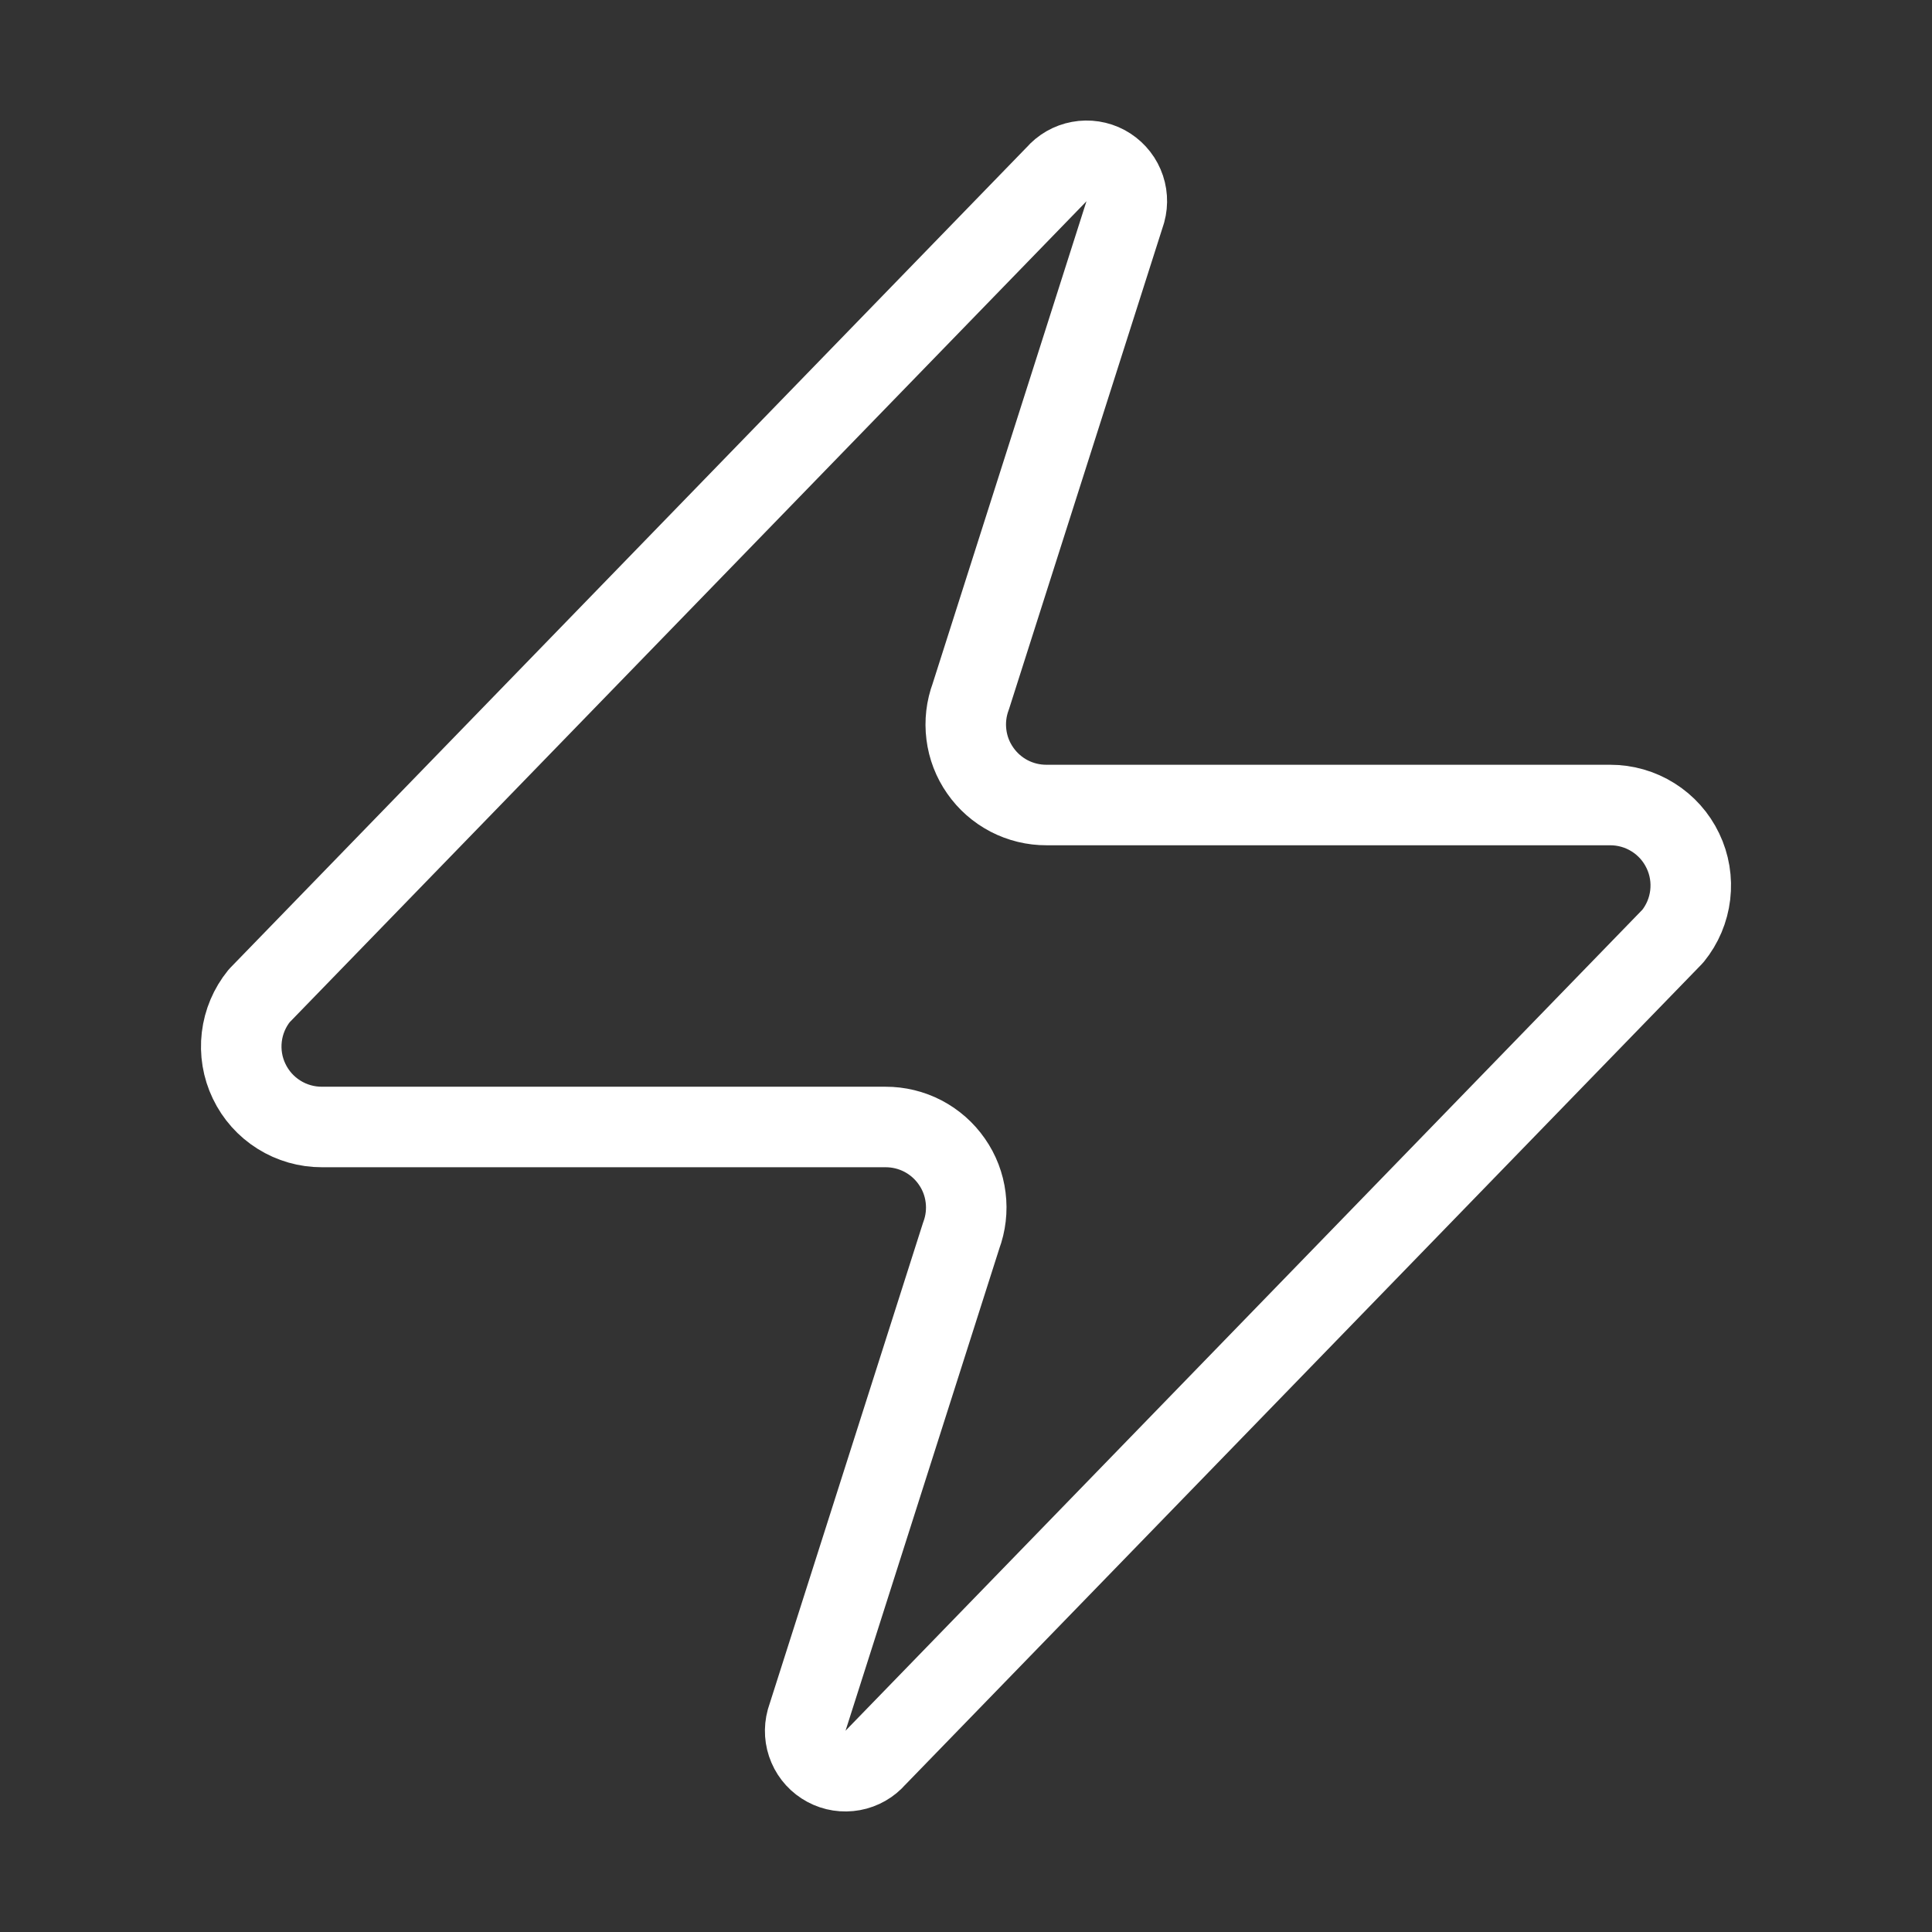 <svg width="40" height="40" viewBox="0 0 40 40" fill="none" xmlns="http://www.w3.org/2000/svg">
<rect x="0" y="0" width="40" height="40" fill="#333333" stroke="none"/>
<path d="M6.667 23.333C6.351 23.334 6.042 23.246 5.775 23.078C5.508 22.911 5.294 22.671 5.158 22.386C5.021 22.102 4.969 21.784 5.006 21.471C5.043 21.158 5.168 20.862 5.367 20.617L21.867 3.617C21.99 3.474 22.159 3.377 22.345 3.343C22.531 3.308 22.723 3.338 22.89 3.427C23.056 3.517 23.188 3.66 23.262 3.833C23.337 4.007 23.35 4.201 23.3 4.383L20.1 14.417C20.006 14.669 19.974 14.941 20.008 15.208C20.041 15.476 20.139 15.731 20.294 15.952C20.448 16.174 20.653 16.354 20.892 16.479C21.131 16.603 21.397 16.668 21.667 16.667H33.333C33.649 16.666 33.958 16.754 34.225 16.922C34.492 17.089 34.706 17.329 34.842 17.614C34.979 17.898 35.031 18.216 34.994 18.529C34.957 18.842 34.832 19.138 34.633 19.383L18.133 36.383C18.01 36.526 17.841 36.623 17.655 36.657C17.469 36.691 17.277 36.662 17.11 36.572C16.944 36.483 16.812 36.34 16.738 36.166C16.663 35.993 16.65 35.799 16.7 35.617L19.9 25.583C19.994 25.331 20.026 25.059 19.992 24.792C19.959 24.524 19.861 24.269 19.706 24.048C19.552 23.826 19.347 23.646 19.108 23.521C18.869 23.397 18.603 23.332 18.333 23.333H6.667Z" stroke="white" stroke-width="1.667" stroke-linecap="round" stroke-linejoin="round"/>
</svg>
